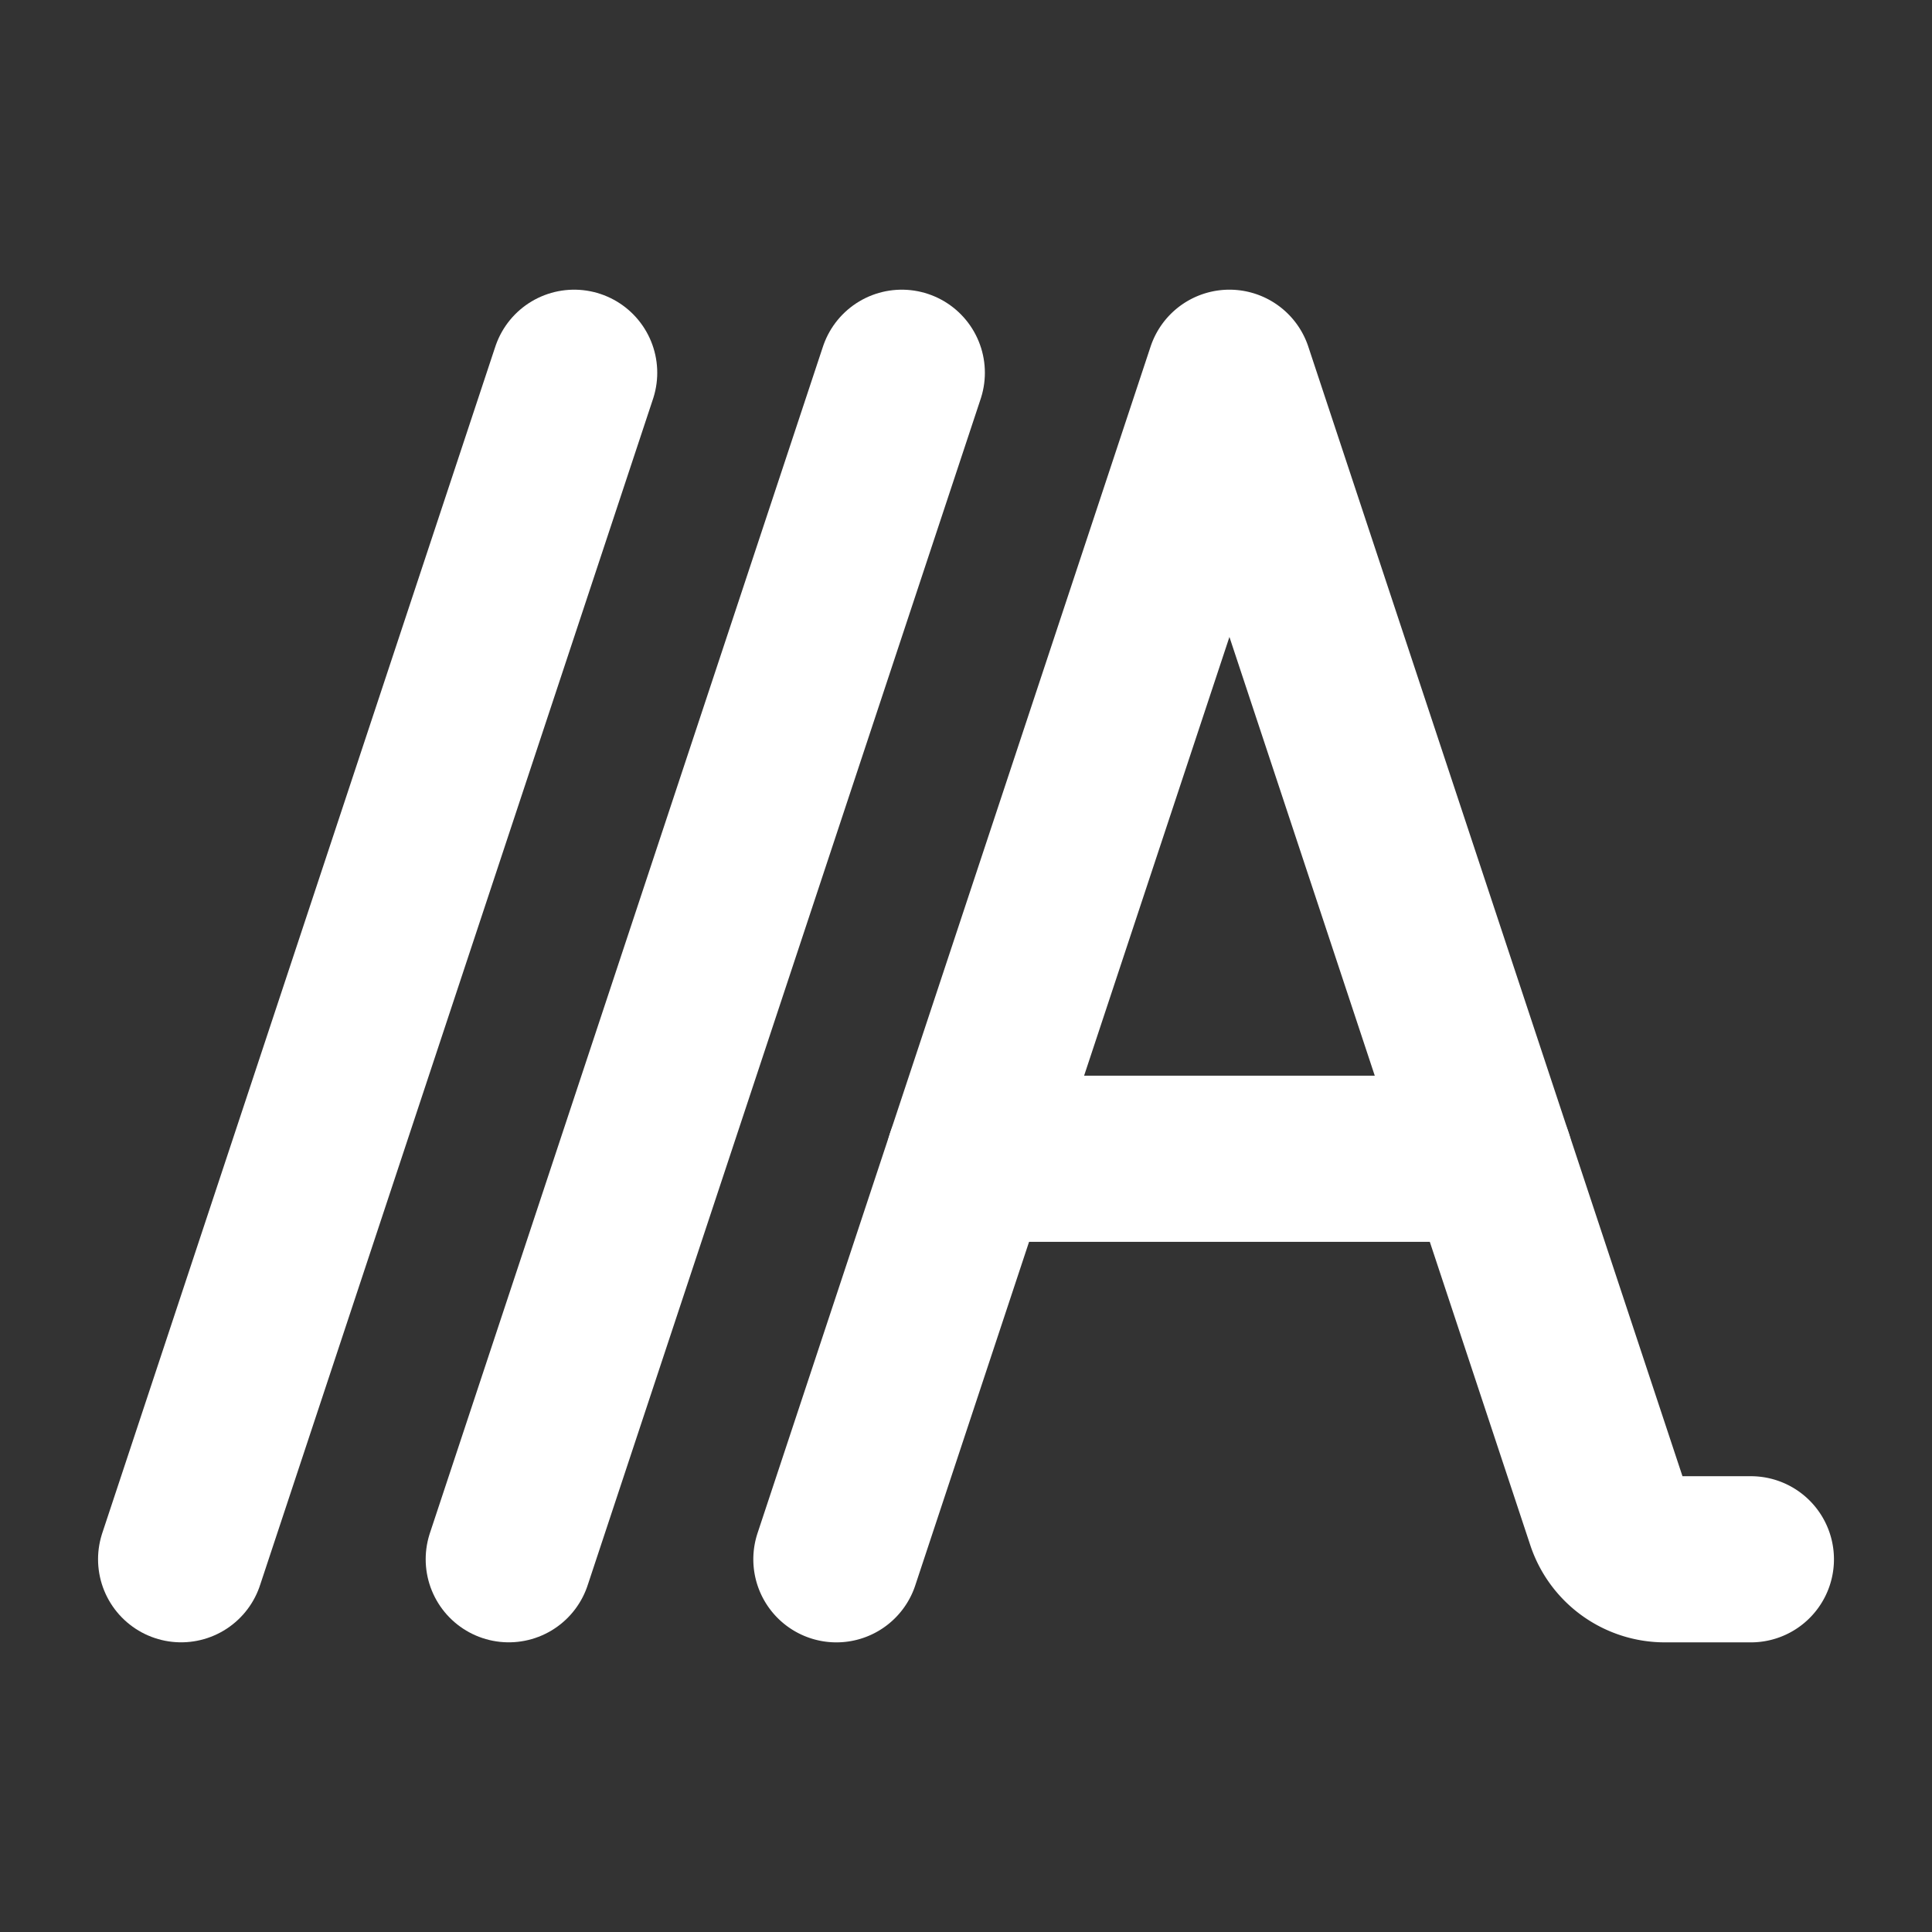 <!DOCTYPE svg PUBLIC "-//W3C//DTD SVG 1.1//EN" "http://www.w3.org/Graphics/SVG/1.1/DTD/svg11.dtd">
<!-- Uploaded to: SVG Repo, www.svgrepo.com, Transformed by: SVG Repo Mixer Tools -->
<svg width="800px" height="800px" viewBox="0 0 48.00 48.00" xmlns="http://www.w3.org/2000/svg" fill="#cccccc" stroke="#cccccc" stroke-width="4.128">
<rect x="0" y="0" width="48.00" height="48.00" fill="#333333" stroke="none"/>
<g id="SVGRepo_bgCarrier" stroke-width="0"/>
<g id="SVGRepo_tracerCarrier" stroke-linecap="round" stroke-linejoin="round" stroke="#212121" stroke-width="1.728"/>
<g id="SVGRepo_iconCarrier">
<defs>
<style>.a{fill:none;stroke:#ffffff;stroke-linecap:round;stroke-linejoin:round;}</style>
</defs>
<line class="a" x1="24.076" y1="28.789" x2="37.013" y2="28.789"/>
<path class="a" d="M43.5,38.74H41.362a1.458,1.458,0,0,1-1.383-.999l-9.434-28.48L20.78,38.74"/>
<line class="a" x1="22.405" y1="9.261" x2="12.64" y2="38.739"/>
<line class="a" x1="14.265" y1="9.261" x2="4.5" y2="38.739"/>
</g>
</svg>
